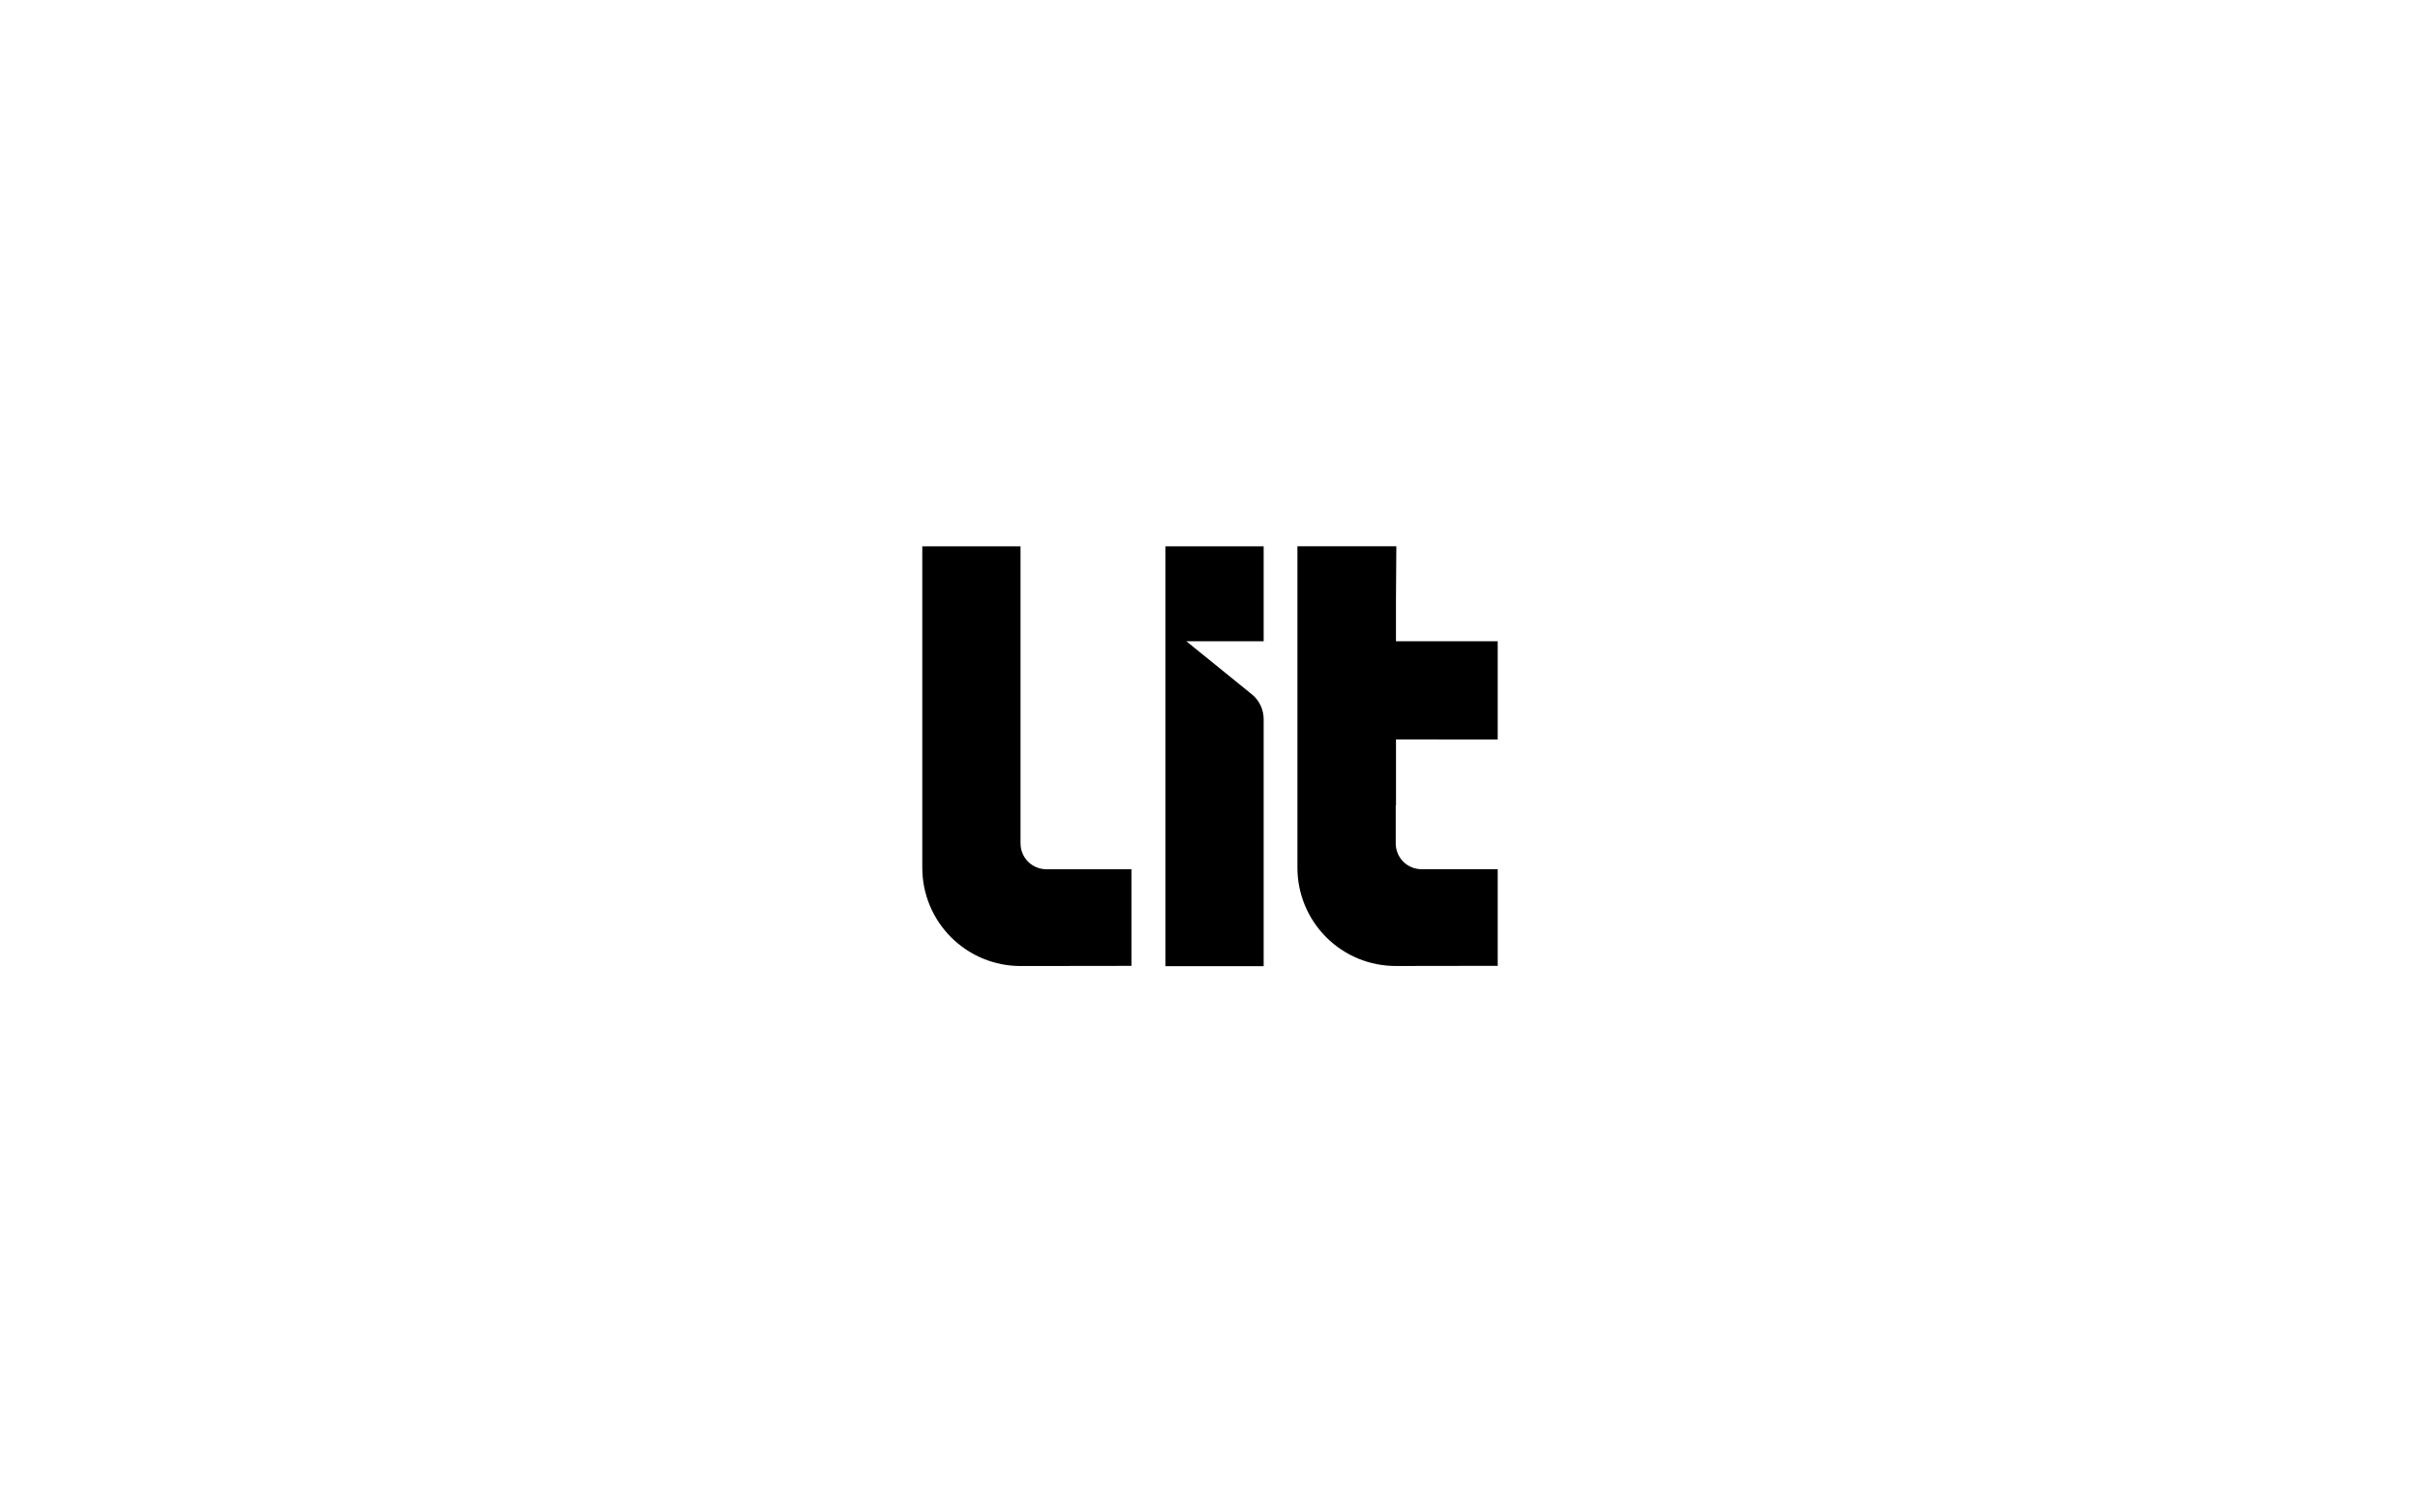 <?xml version="1.0" encoding="UTF-8"?>
<svg id="a" data-name="logo" xmlns="http://www.w3.org/2000/svg" viewBox="0 0 640 400">
  <path d="M396.09,195.57v-25.98h-26.91v-11.12l.1-14h-26.16v85.01c0,3.42.67,6.8,1.98,9.96,1.31,3.16,3.23,6.02,5.65,8.44,2.42,2.41,5.29,4.33,8.45,5.63,3.16,1.3,6.54,1.97,9.96,1.96l26.93-.04v-25.56h-20.17c-.89,0-1.78-.17-2.6-.52-.83-.34-1.58-.84-2.21-1.47-.63-.63-1.13-1.38-1.47-2.21-.34-.82-.52-1.71-.52-2.6v-10.1h.07v-17.42l26.9.02Z"/>
  <path d="M313.76,169.59h20.43v-25.11h-25.98v111.05h25.98v-65.34c0-2.56-1.15-4.98-3.14-6.58l-17.29-14.01Z"/>
  <path d="M269.89,223.07v-78.59h-25.98v85.01c0,3.42.67,6.8,1.98,9.96,1.31,3.16,3.23,6.02,5.65,8.44,2.42,2.41,5.29,4.33,8.45,5.63,3.16,1.3,6.54,1.97,9.96,1.96l29.27-.04v-25.56h-22.52c-1.8,0-3.53-.72-4.81-1.99-1.28-1.28-1.99-3-1.99-4.81Z"/>
</svg>